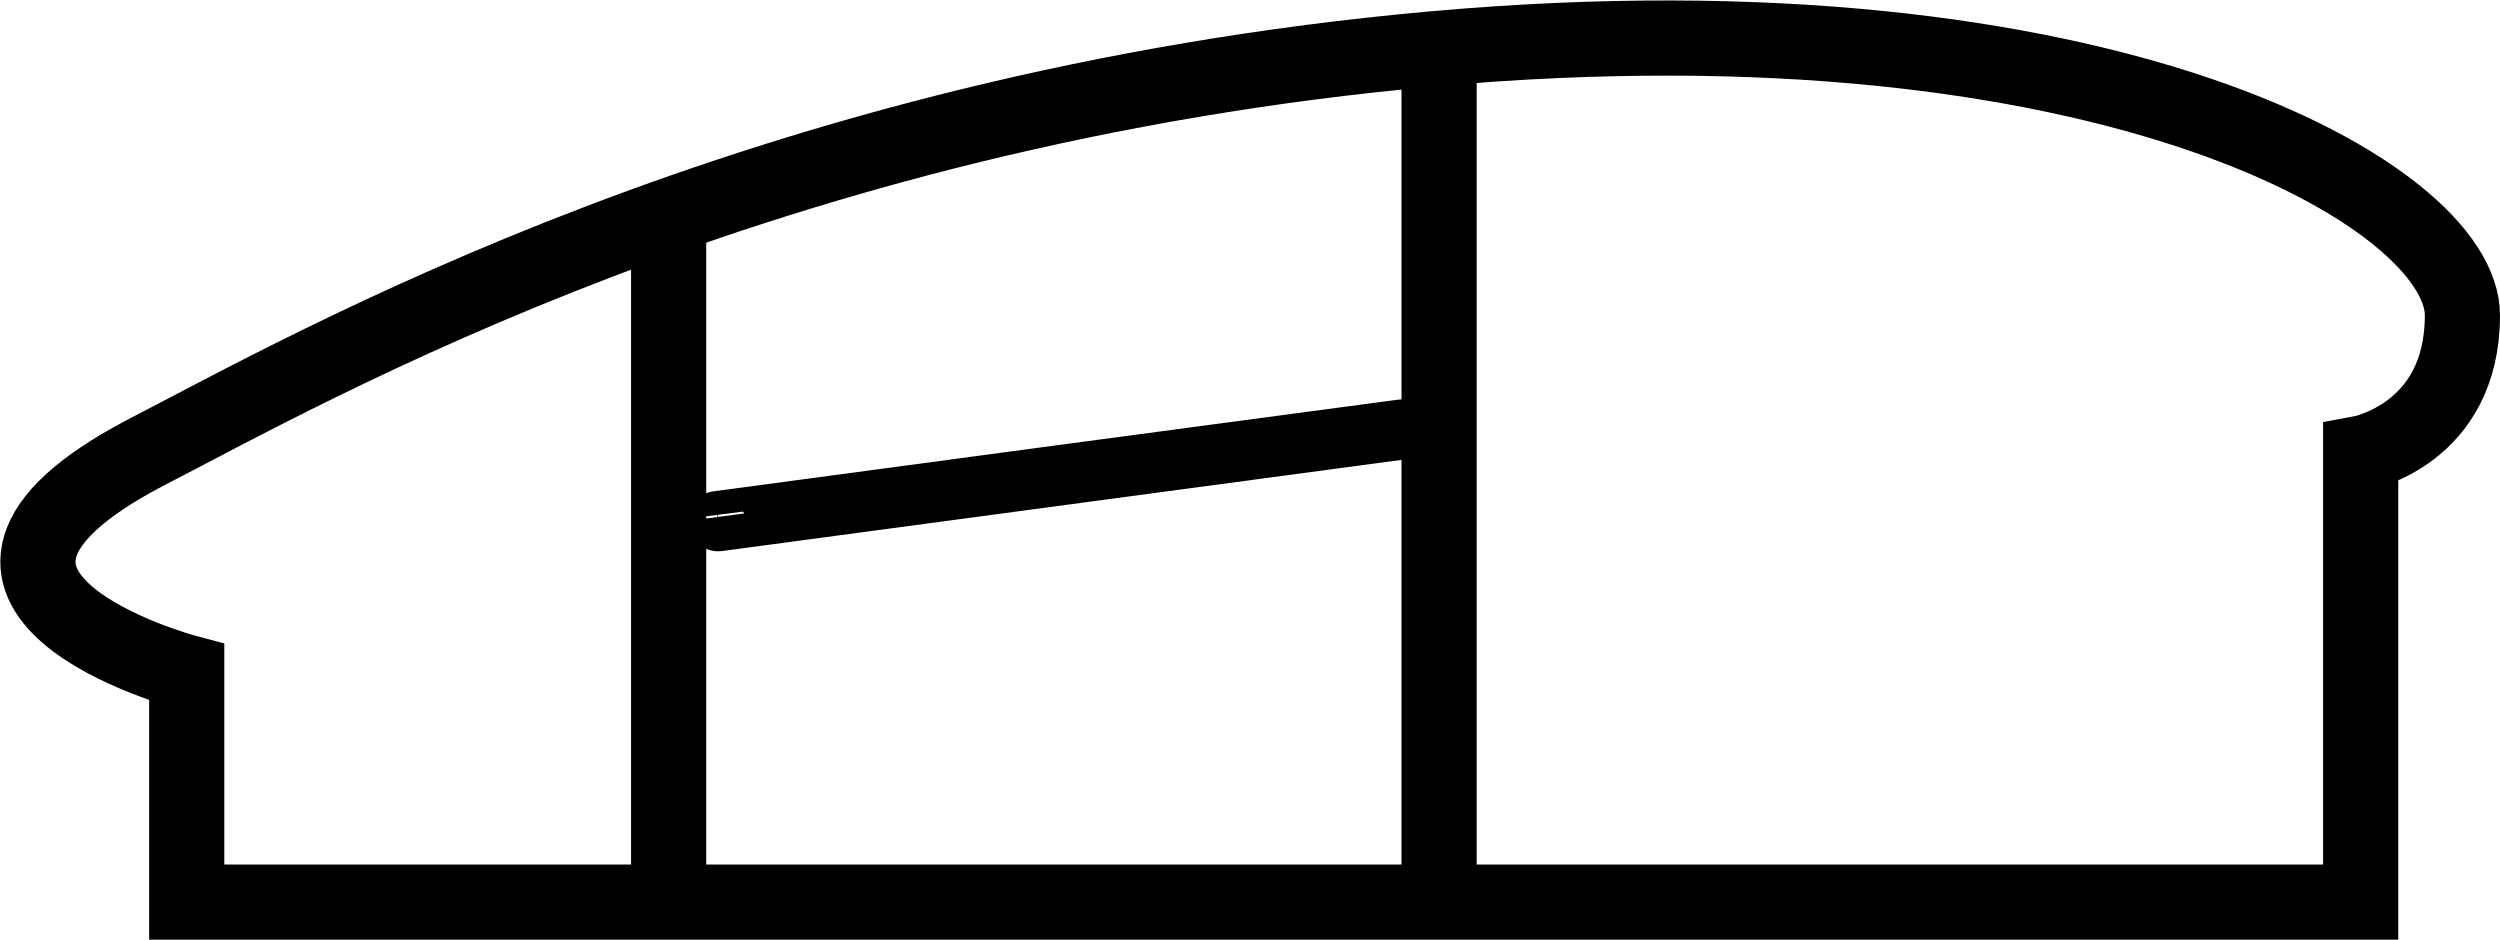 <svg xmlns="http://www.w3.org/2000/svg" width="166.298" height="62.508" viewBox="0 0 166.298 62.508">
  <g id="icon_lille_gp" data-name="icon lille gp" transform="translate(-315.029 -2985.034)">
    <path id="Tracé_168567" data-name="Tracé 168567" d="M-2124.38,5570.576c-17.416,9.184,2.83,14.566,2.83,14.566v15.283h144.609v-29.85s6.768-1.246,6.768-9.183-23.675-21.726-68.4-17.732S-2113.3,5564.877-2124.38,5570.576Z" transform="translate(2449 -2555.384)" fill="none" stroke="#000" stroke-width="5"/>
    <line id="Ligne_153" data-name="Ligne 153" y2="45.692" transform="translate(359.507 2999.637)" fill="none" stroke="#000" stroke-width="5"/>
    <line id="Ligne_154" data-name="Ligne 154" y2="56.806" transform="translate(410.756 2987.905)" fill="none" stroke="#000" stroke-width="5"/>
    <path id="Tracé_168445" data-name="Tracé 168445" d="M9.01,33.321c-.01,0-.02-.006-.02-.015S54.473,27.22,54.473,27.22Z" transform="translate(353.791 2986.385)" fill="none" stroke="#000" stroke-linecap="round" stroke-linejoin="round" stroke-width="4"/>
  </g>
</svg>
